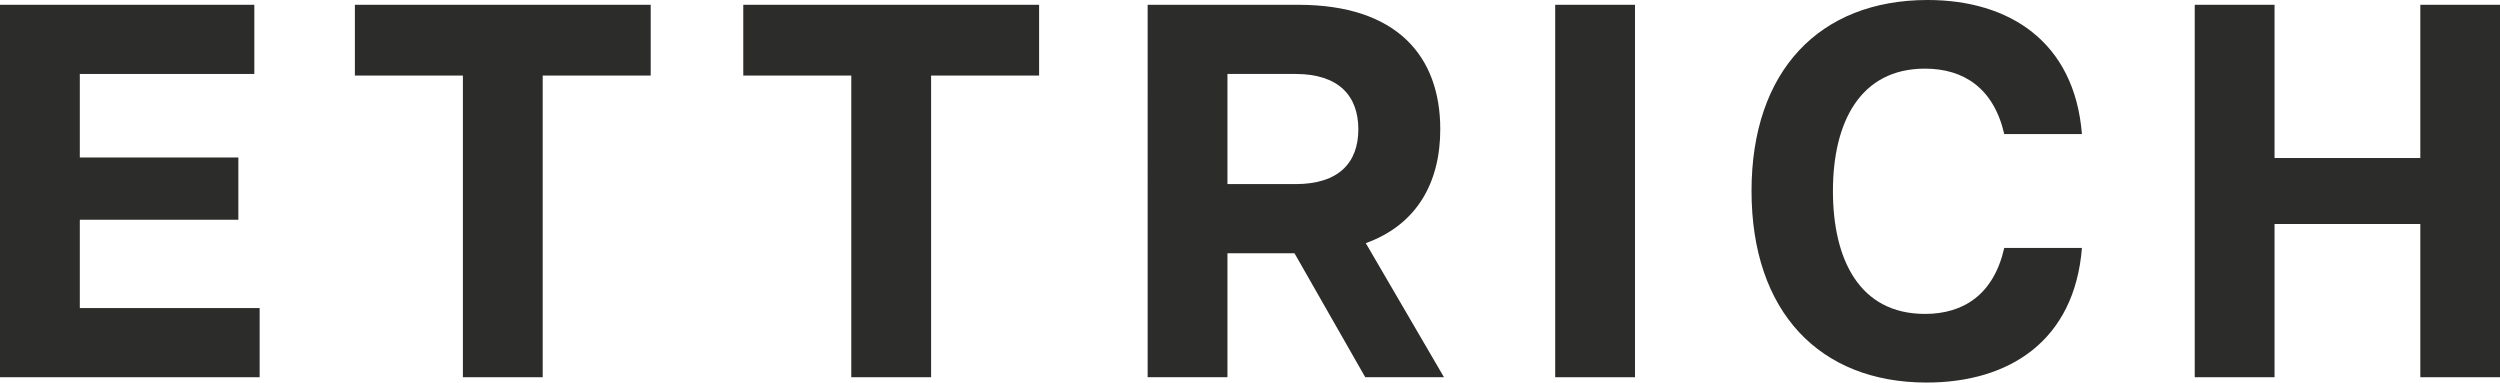 <?xml version="1.0" encoding="UTF-8"?><svg id="Ebene_2" xmlns="http://www.w3.org/2000/svg" xmlns:xlink="http://www.w3.org/1999/xlink" viewBox="0 0 187.95 28.76"><defs><style>.cls-1,.cls-2{fill:none;}.cls-3{fill:#2c2c2b;}.cls-2{clip-path:url(#clippath);}</style><clipPath id="clippath"><rect class="cls-1" width="187.95" height="28.76"/></clipPath></defs><g id="Ebene_1-2"><polygon class="cls-3" points="0 .36 0 28.36 19.52 28.36 19.52 23.16 6 23.16 6 16.52 17.92 16.52 17.92 11.84 6 11.84 6 5.56 19.12 5.56 19.12 .36 0 .36"/><polygon class="cls-3" points="26.68 .36 26.68 5.68 34.8 5.68 34.8 28.36 40.8 28.36 40.8 5.68 48.92 5.68 48.92 .36 26.68 .36"/><polygon class="cls-3" points="55.88 .36 55.88 5.68 64 5.68 64 28.36 70 28.36 70 5.68 78.12 5.68 78.12 .36 55.88 .36"/><g class="cls-2"><path class="cls-3" d="m86.28.36h11.32c7.44,0,10.68,3.88,10.68,9.36,0,3.96-1.72,7.16-5.6,8.56l5.88,10.08h-5.92l-5.32-9.32h-5.04v9.32h-6V.36Zm11.12,13.48c3.28,0,4.72-1.64,4.72-4.12s-1.44-4.16-4.72-4.16h-5.12v8.28h5.12Z"/><rect class="cls-3" x="116.92" y=".36" width="6" height="28"/><path class="cls-3" d="m131.68,14.36C131.68,5.32,136.8,0,144.92,0c6.12,0,11.04,3.12,11.6,10.08h-5.84c-.8-3.48-3.08-4.92-5.96-4.92-4.88,0-6.92,4.04-6.92,9.2s2,9.24,6.92,9.24c2.88,0,5.16-1.44,5.96-4.96h5.84c-.56,7-5.48,10.12-11.68,10.12-8.04,0-13.16-5.32-13.16-14.4"/><polygon class="cls-3" points="181.96 16.84 171 16.84 171 28.36 165 28.36 165 .36 171 .36 171 11.88 181.96 11.88 181.96 .36 187.95 .36 187.95 28.36 181.96 28.36 181.96 16.84"/></g></g></svg>